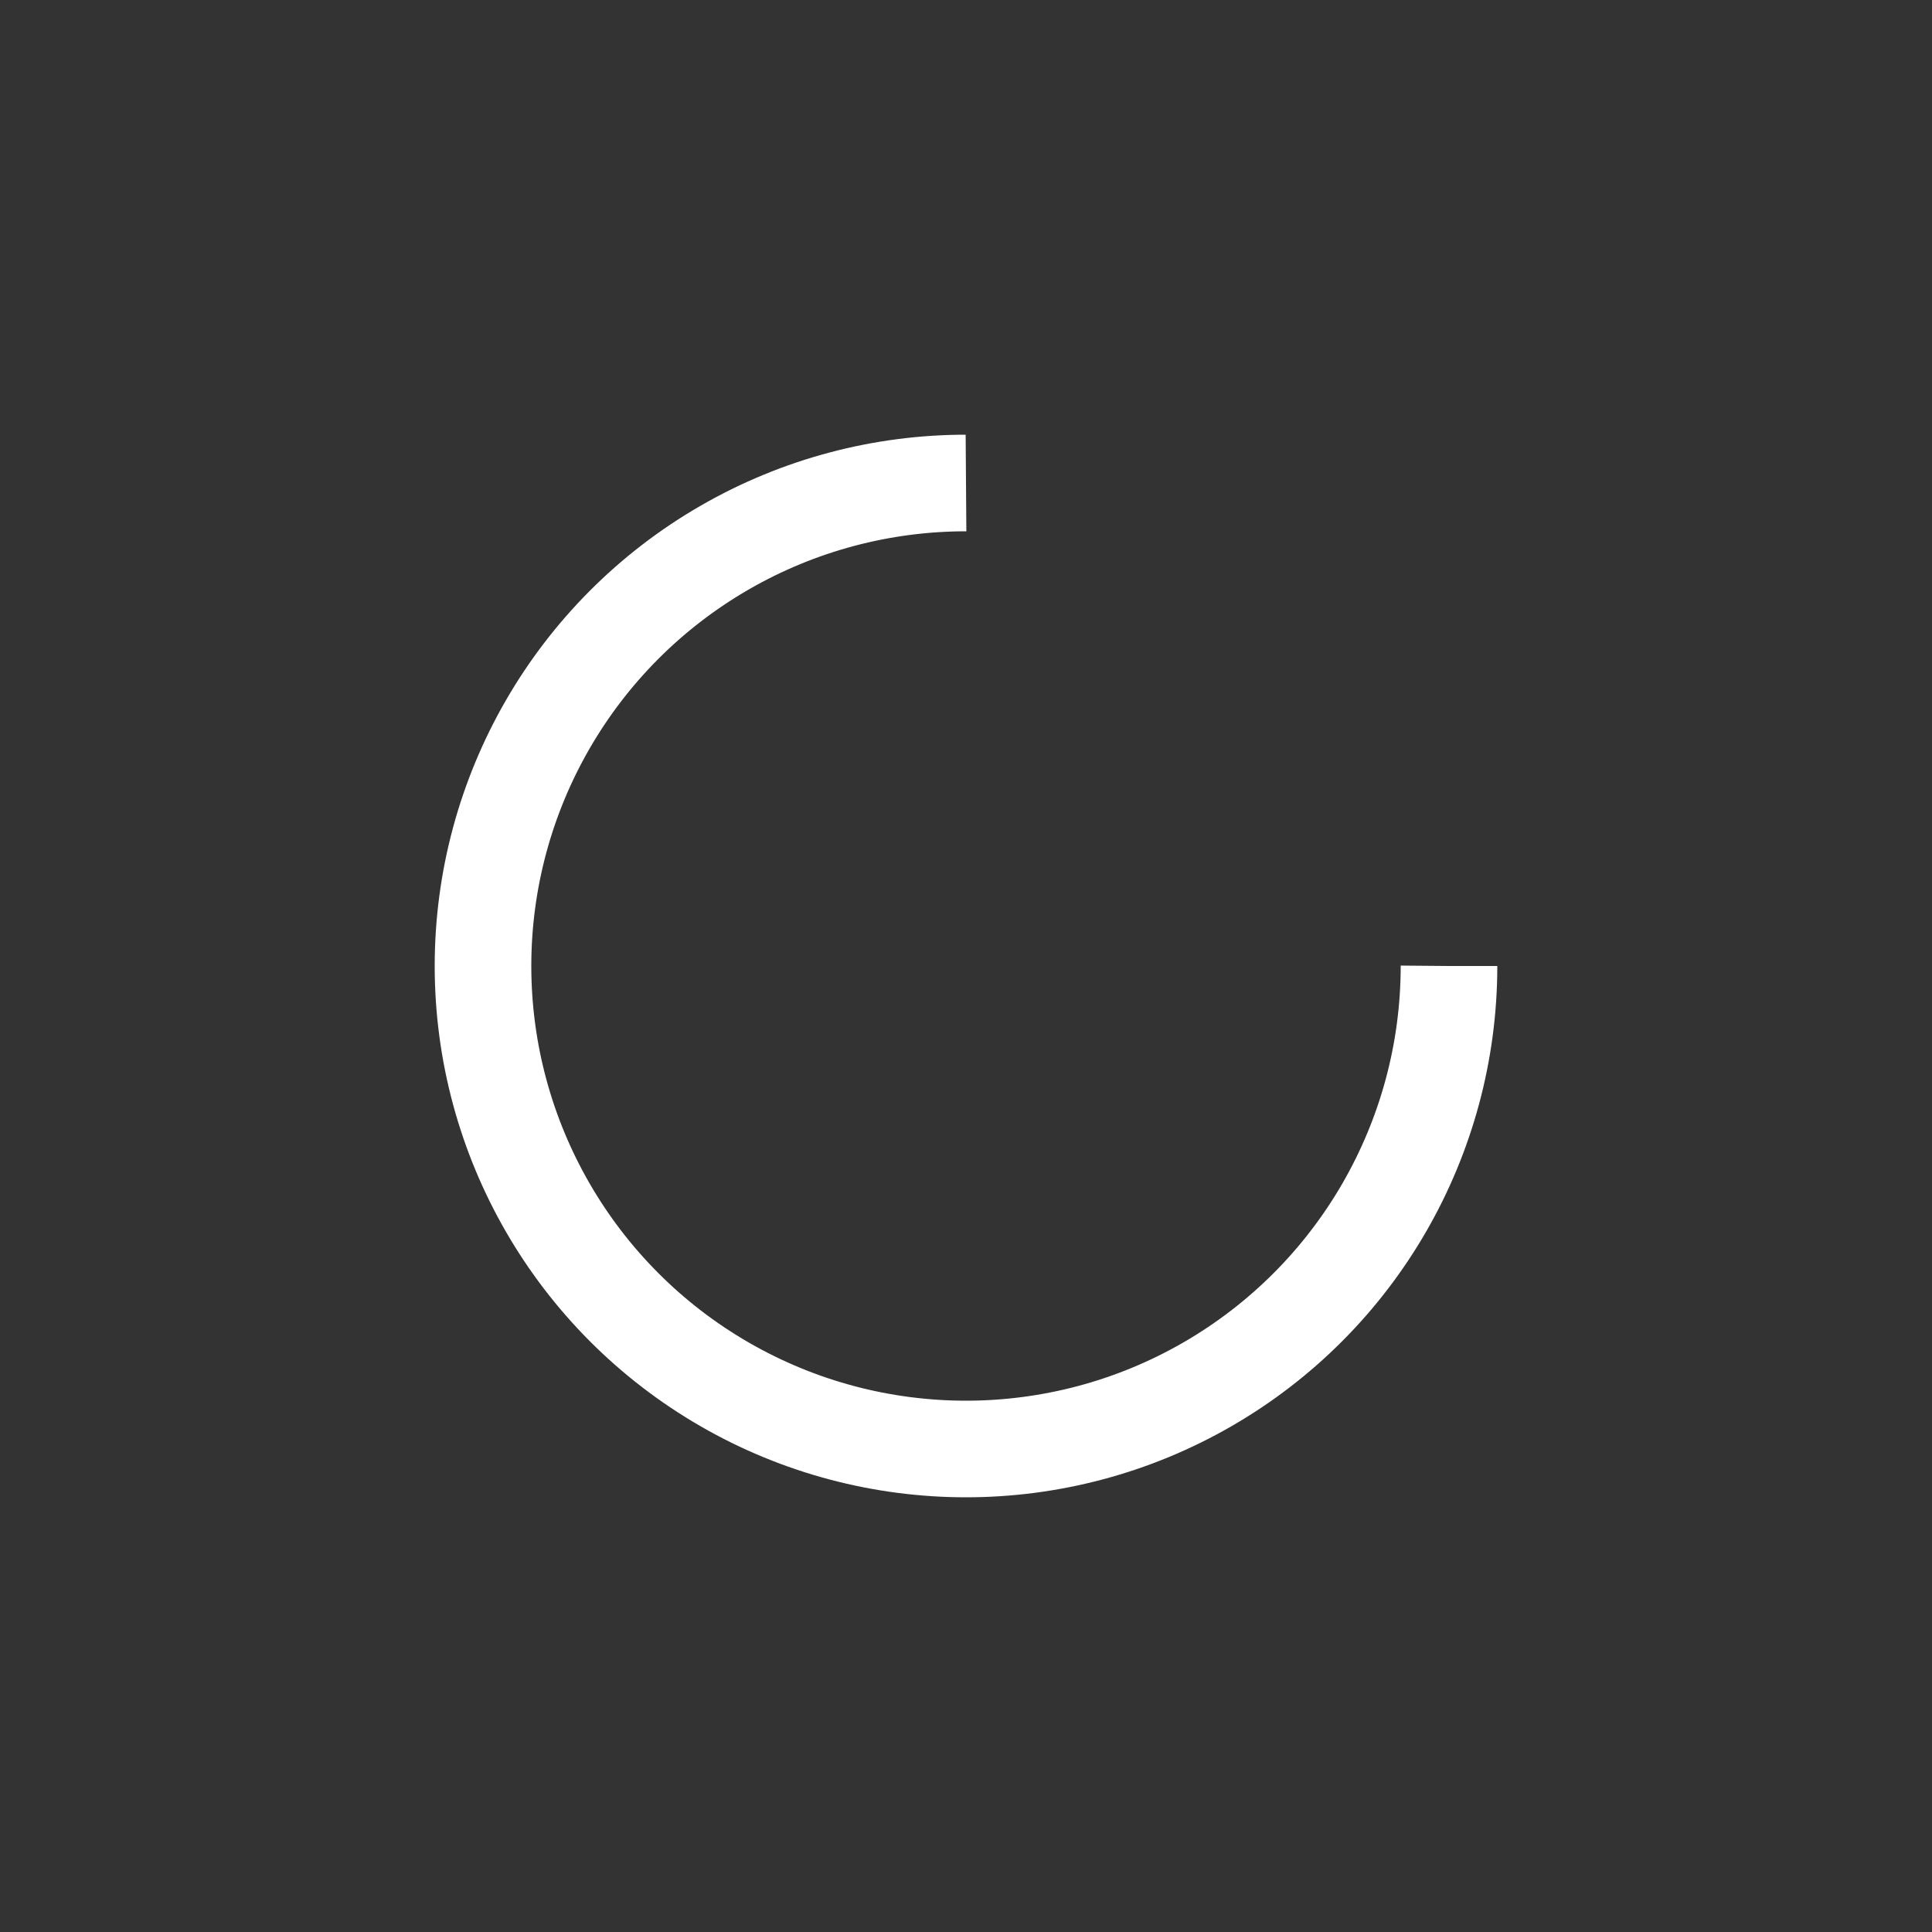 <svg xmlns="http://www.w3.org/2000/svg" style="background:none" width="125" height="125" viewBox="0 0 100 100" preserveAspectRatio="xMidYMid" xmlns:v="https://vecta.io/nano"><rect x="0" y="0" width="100" height="100" fill="#333333" stroke="none"/><circle cx="50" cy="50" fill="none" stroke="#fff" stroke-width="5" r="25" stroke-dasharray="117.81 41.27"><animateTransform attributeName="transform" type="rotate" repeatCount="indefinite" dur="1.333s" values="0 50 50;360 50 50" keyTimes="0;1"/></circle></svg>